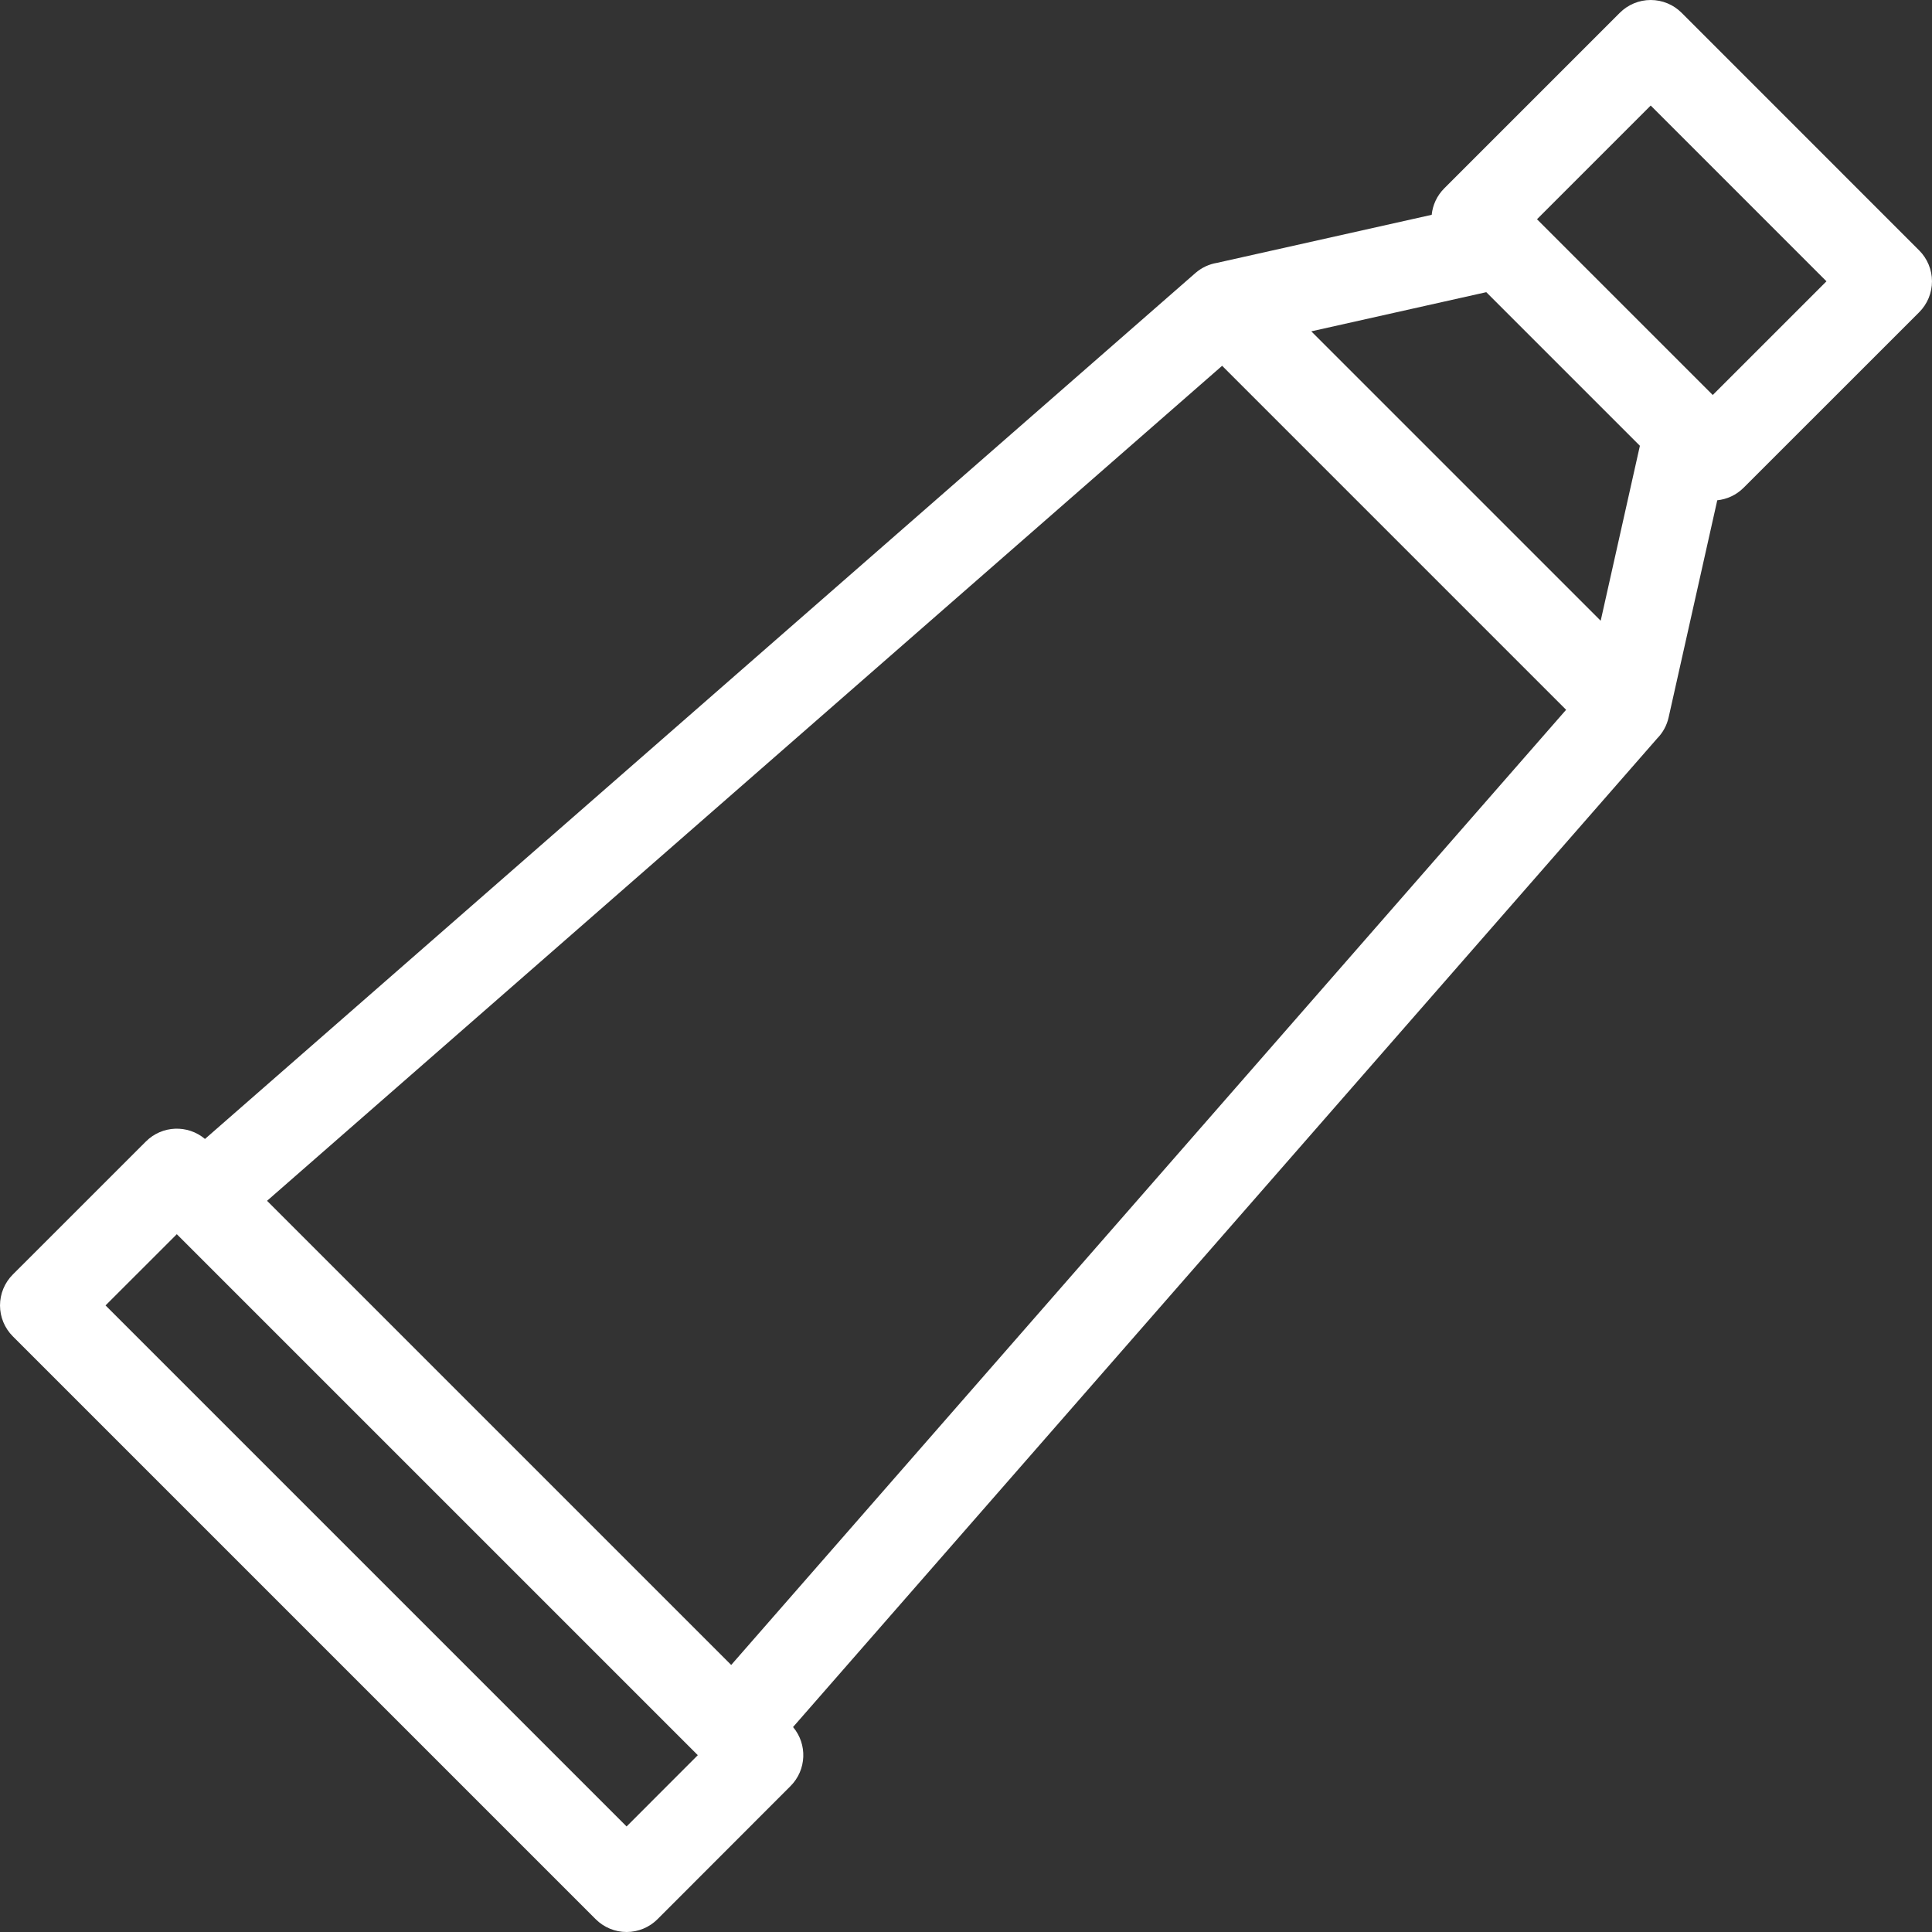 <?xml version="1.0" encoding="iso-8859-1"?>
<!-- Generator: Adobe Illustrator 17.1.0, SVG Export Plug-In . SVG Version: 6.00 Build 0)  -->
<!DOCTYPE svg PUBLIC "-//W3C//DTD SVG 1.1//EN" "http://www.w3.org/Graphics/SVG/1.1/DTD/svg11.dtd">
<svg xmlns="http://www.w3.org/2000/svg" xmlns:xlink="http://www.w3.org/1999/xlink" version="1.1" id="Capa_1" x="0px" y="0px" viewBox="0 0 442.006 442.006" style="enable-background:new 0 0 442.006 442.006;" xml:space="preserve" width="512px" height="512px">
<rect x="0" y="0" width="442.006" height="442.006" fill="#333333" stroke="none"/>
<path d="M439.075,57.292L384.725,2.93C382.849,1.054,380.306,0,377.653,0c-0.001,0-0.001,0-0.001,0  c-2.652,0-5.195,1.054-7.071,2.929l-40.159,40.159c-1.694,1.694-2.653,3.845-2.877,6.057l-49.117,10.992  c-1.78,0.292-3.502,1.07-4.953,2.339L46.895,260.573c-3.927-3.316-9.81-3.125-13.513,0.575L2.934,291.583  c-1.876,1.875-2.931,4.419-2.931,7.072c0,2.652,1.054,5.196,2.929,7.072l133.351,133.35c1.876,1.876,4.421,2.929,7.073,2.929  c2.653,0,5.197-1.055,7.072-2.932l30.429-30.455c3.697-3.701,3.891-9.578,0.579-13.505l197.671-226.146  c1.296-1.312,2.228-2.979,2.644-4.843l11.128-49.67c2.203-0.228,4.345-1.186,6.034-2.874l40.16-40.147  c1.875-1.875,2.93-4.418,2.93-7.071C442.003,61.711,440.95,59.167,439.075,57.292z M143.351,417.861L24.146,298.657l16.303-16.296  l119.194,119.193L143.351,417.861z M167.285,380.912L61.096,274.723L279.599,83.687l78.698,78.699L167.285,380.912z   M366.209,142.014l-66.21-66.21l40.036-8.96l35.142,35.142L366.209,142.014z M391.844,90.368l-0.694-0.694l-39.515-39.515  l26.017-26.016L417.86,64.36L391.844,90.368z" fill="#FFFFFF"/>
<g>
</g>
<g>
</g>
<g>
</g>
<g>
</g>
<g>
</g>
<g>
</g>
<g>
</g>
<g>
</g>
<g>
</g>
<g>
</g>
<g>
</g>
<g>
</g>
<g>
</g>
<g>
</g>
<g>
</g>
</svg>
